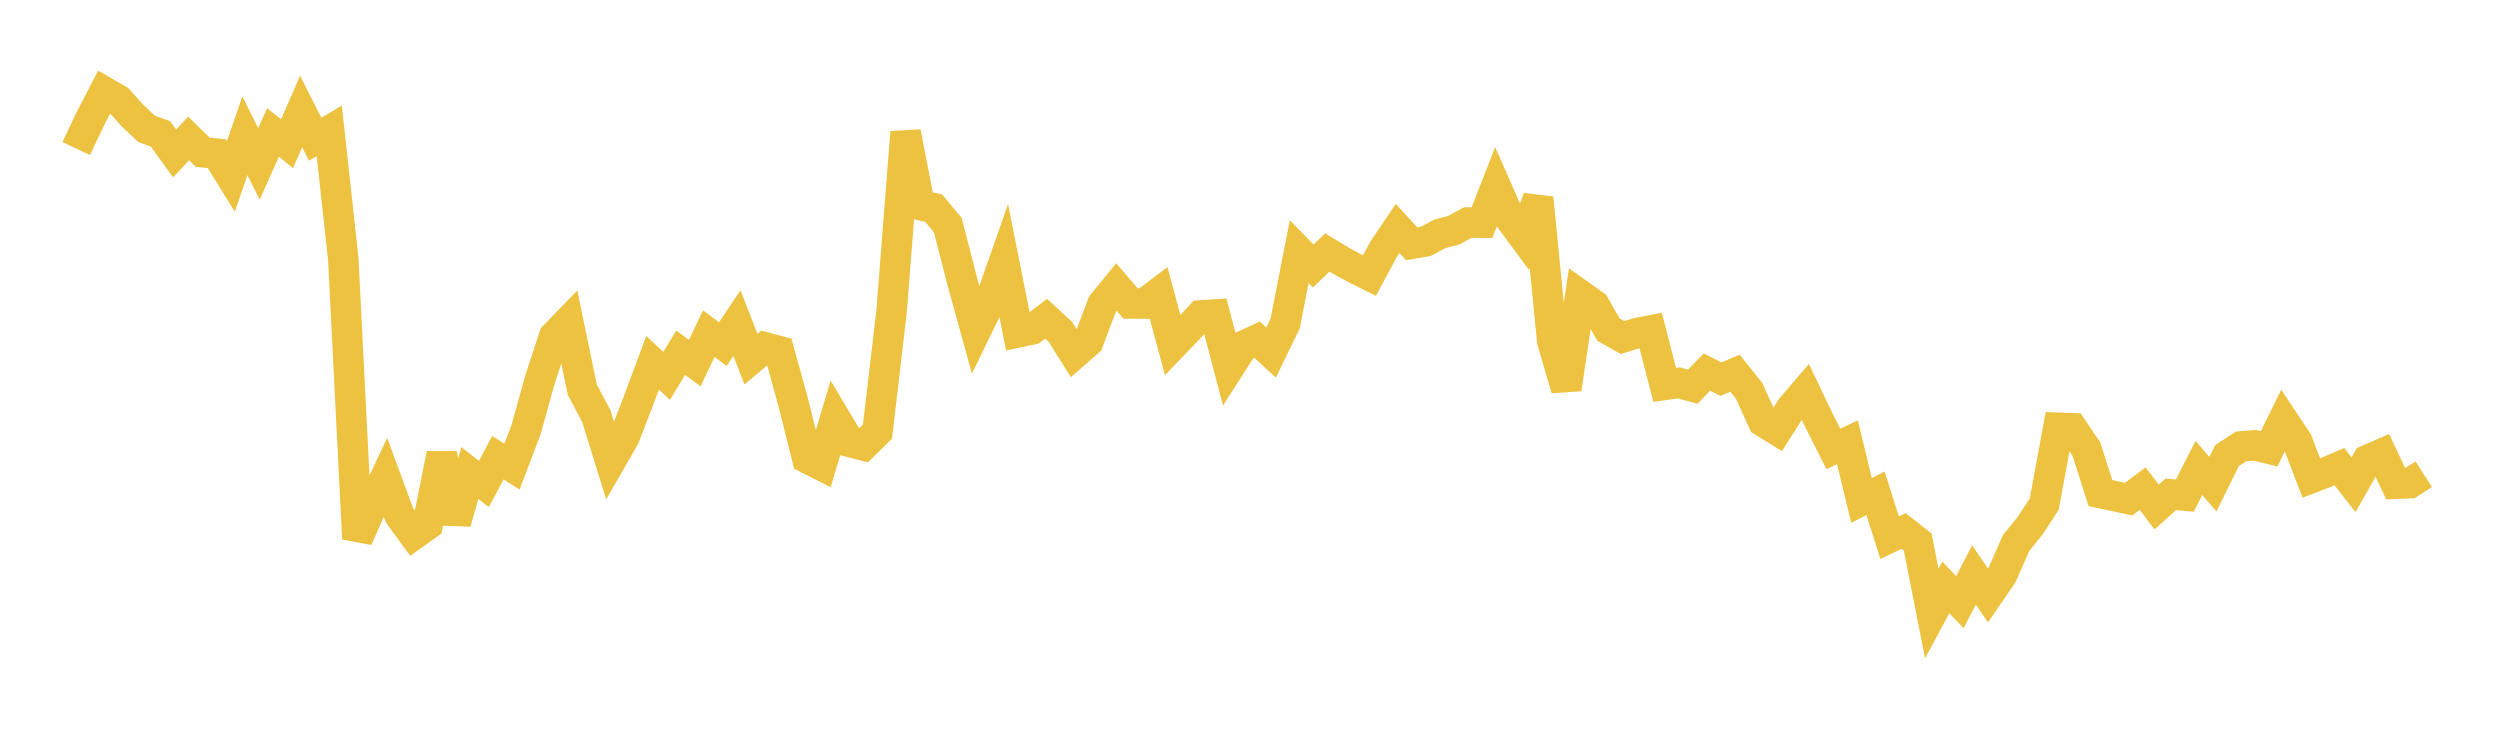 <svg width="164" height="48" xmlns="http://www.w3.org/2000/svg" xmlns:xlink="http://www.w3.org/1999/xlink"><path fill="none" stroke="rgb(237,194,64)" stroke-width="2" d="M5,9.745L5.922,7.801L6.844,6.02L7.766,6.552L8.689,7.583L9.611,8.45L10.533,8.785L11.455,10.068L12.377,9.082L13.299,9.99L14.222,10.083L15.144,11.574L16.066,8.902L16.988,10.756L17.91,8.685L18.832,9.428L19.754,7.313L20.677,9.134L21.599,8.581L22.521,17.016L23.443,35.346L24.365,33.269L25.287,31.307L26.21,33.811L27.132,35.075L28.054,34.42L28.976,29.783L29.898,34.28L30.82,31.032L31.743,31.75L32.665,30.023L33.587,30.613L34.509,28.188L35.431,24.869L36.353,22.056L37.275,21.105L38.198,25.563L39.12,27.301L40.042,30.273L40.964,28.67L41.886,26.274L42.808,23.796L43.731,24.66L44.653,23.137L45.575,23.82L46.497,21.887L47.419,22.575L48.341,21.191L49.263,23.557L50.186,22.785L51.108,23.029L52.03,26.372L52.952,30.064L53.874,30.53L54.796,27.434L55.719,28.985L56.641,29.22L57.563,28.314L58.485,20.451L59.407,8.671L60.329,13.446L61.251,13.653L62.174,14.764L63.096,18.354L64.018,21.694L64.94,19.803L65.862,17.169L66.784,21.805L67.707,21.611L68.629,20.907L69.551,21.752L70.473,23.22L71.395,22.41L72.317,19.959L73.24,18.827L74.162,19.909L75.084,19.913L76.006,19.213L76.928,22.643L77.85,21.684L78.772,20.69L79.695,20.631L80.617,24.145L81.539,22.704L82.461,22.278L83.383,23.127L84.305,21.226L85.228,16.508L86.15,17.453L87.072,16.563L87.994,17.119L88.916,17.623L89.838,18.081L90.76,16.35L91.683,14.985L92.605,15.993L93.527,15.834L94.449,15.346L95.371,15.097L96.293,14.599L97.216,14.609L98.138,12.254L99.06,14.343L99.982,15.592L100.904,12.986L101.826,22.373L102.749,25.519L103.671,19.359L104.593,20.013L105.515,21.619L106.437,22.141L107.359,21.855L108.281,21.676L109.204,25.249L110.126,25.116L111.048,25.368L111.97,24.408L112.892,24.872L113.814,24.482L114.737,25.634L115.659,27.657L116.581,28.225L117.503,26.772L118.425,25.693L119.347,27.624L120.269,29.453L121.192,29.009L122.114,32.83L123.036,32.358L123.958,35.271L124.88,34.832L125.802,35.555L126.725,40.252L127.647,38.532L128.569,39.502L129.491,37.717L130.413,39.063L131.335,37.715L132.257,35.624L133.18,34.482L134.102,33.066L135.024,28.061L135.946,28.093L136.868,29.464L137.79,32.346L138.713,32.544L139.635,32.742L140.557,32.051L141.479,33.259L142.401,32.429L143.323,32.513L144.246,30.7L145.168,31.758L146.09,29.888L147.012,29.284L147.934,29.213L148.856,29.441L149.778,27.565L150.701,28.953L151.623,31.36L152.545,31.004L153.467,30.612L154.389,31.802L155.311,30.177L156.234,29.774L157.156,31.735L158.078,31.7L159,31.112"></path></svg>